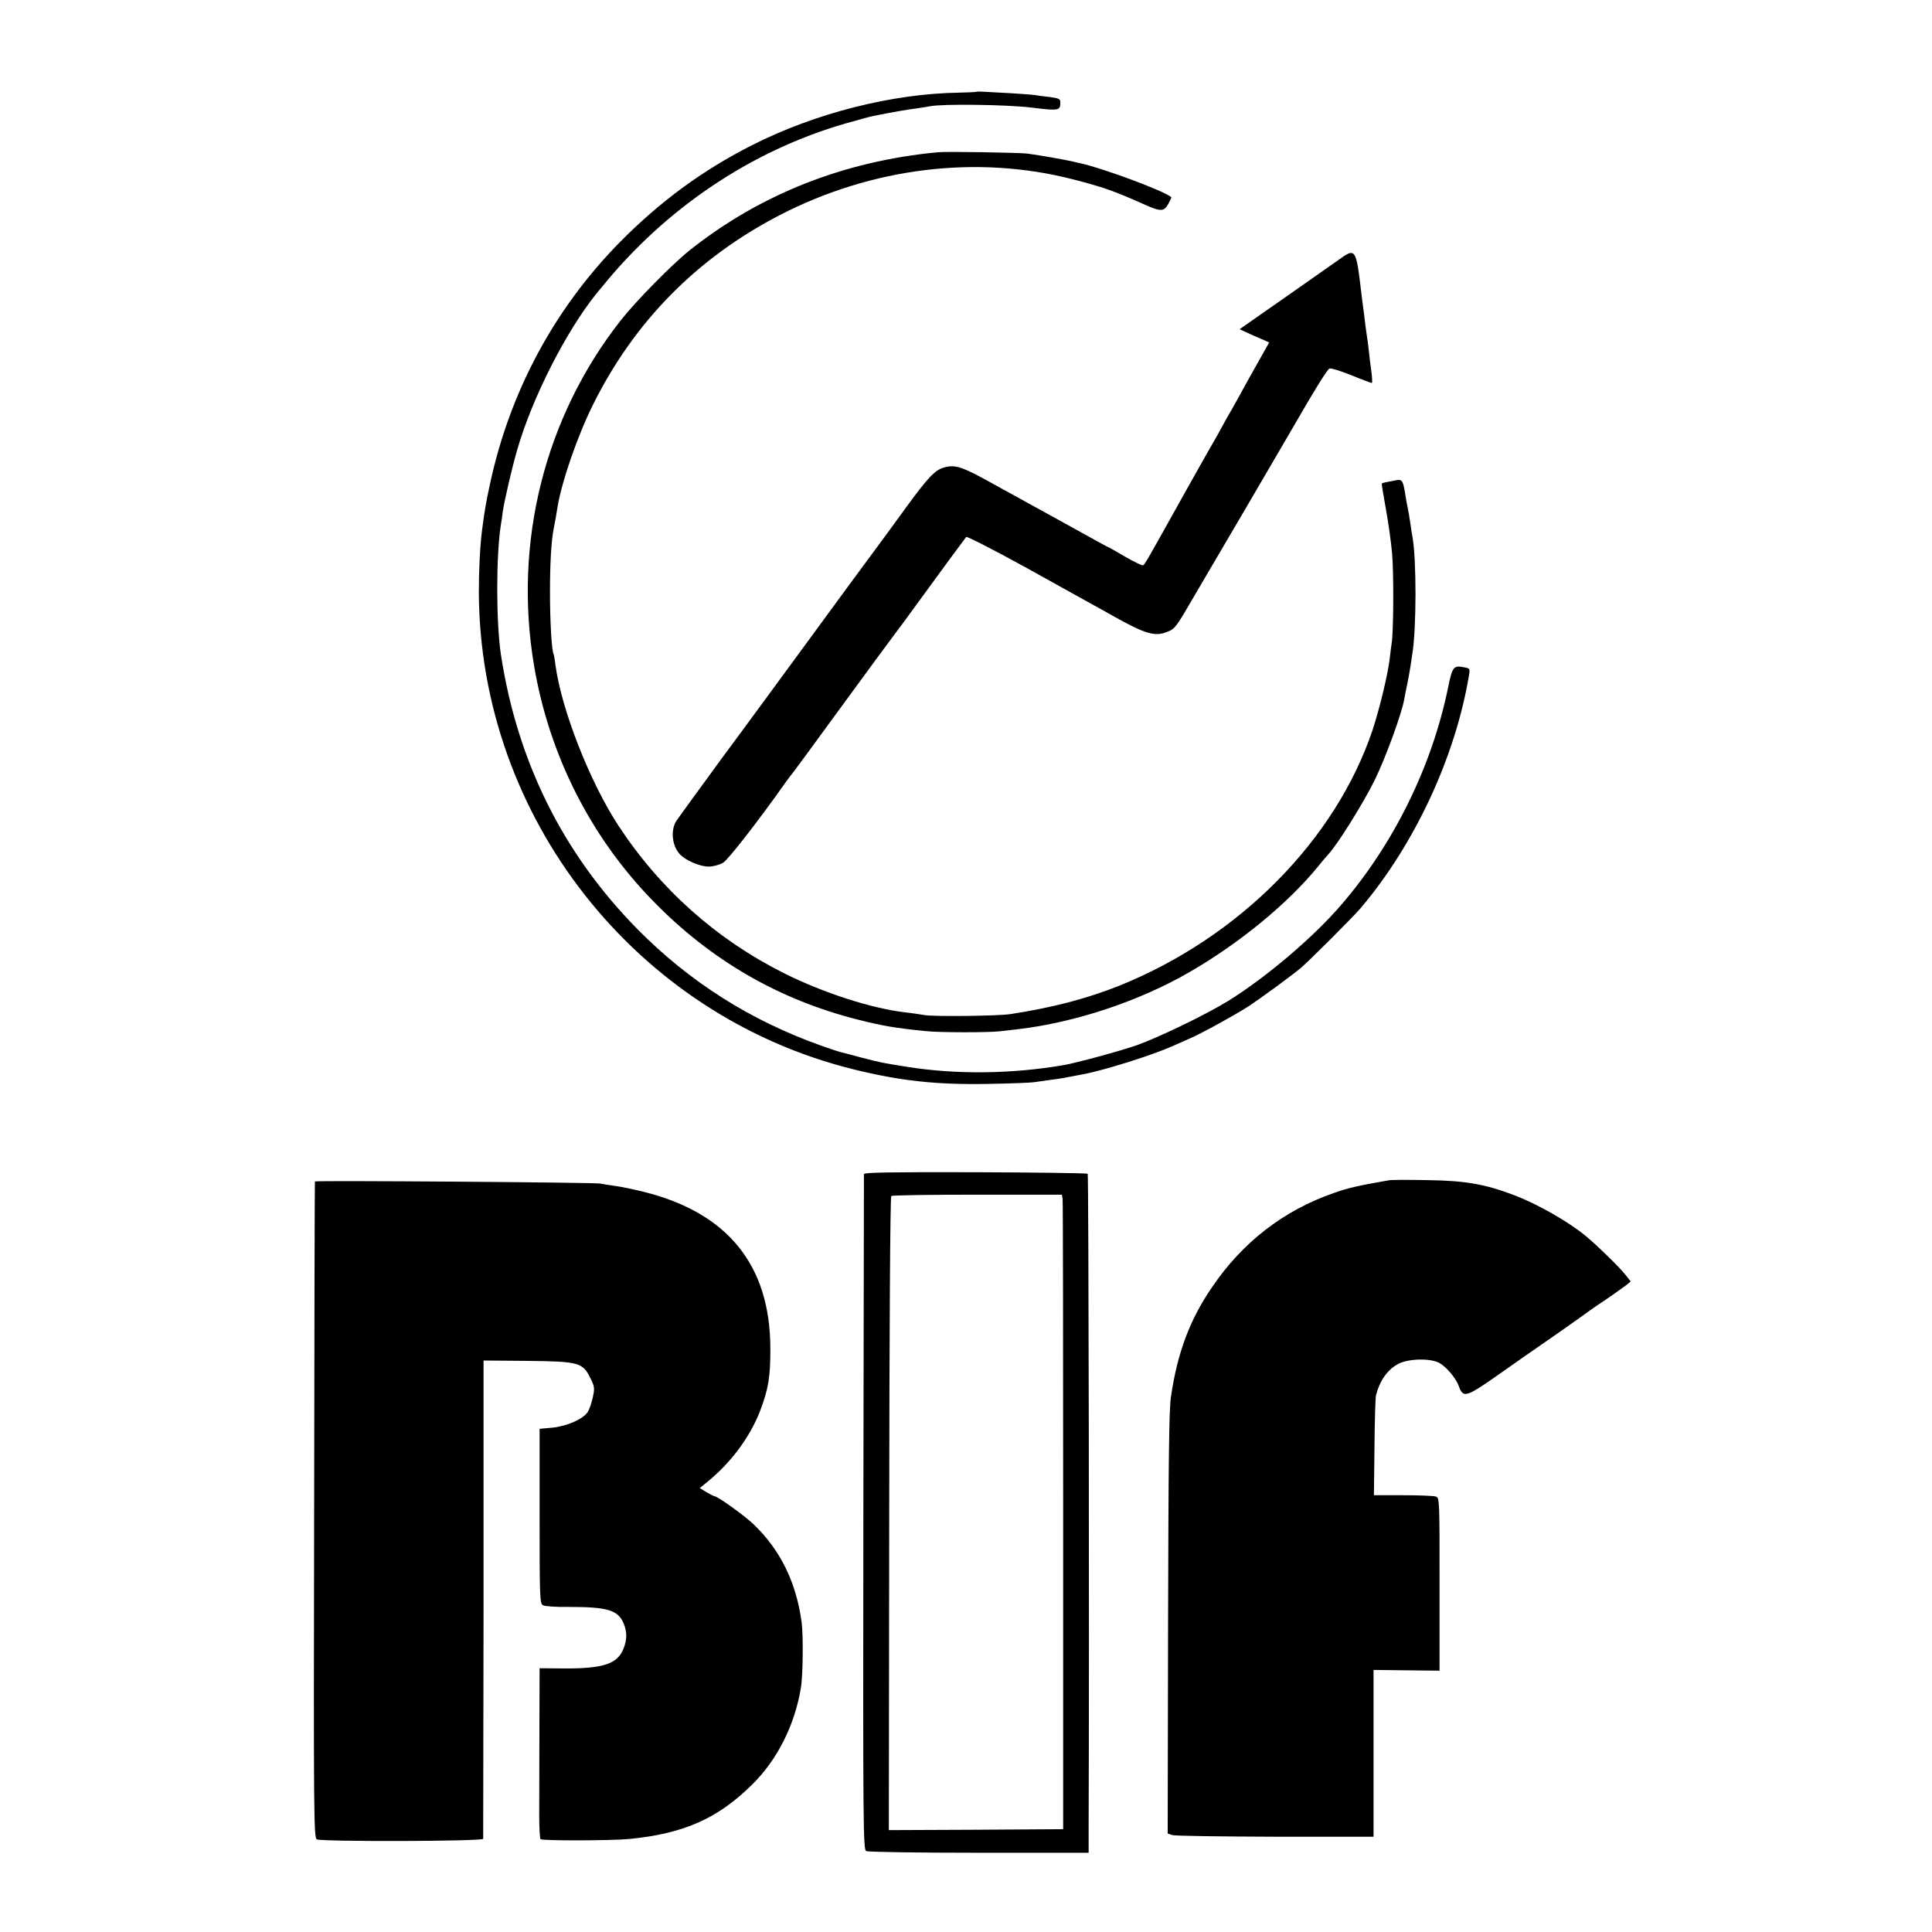 <?xml version="1.0" standalone="no"?>
<!DOCTYPE svg PUBLIC "-//W3C//DTD SVG 20010904//EN"
 "http://www.w3.org/TR/2001/REC-SVG-20010904/DTD/svg10.dtd">
<svg version="1.0" xmlns="http://www.w3.org/2000/svg"
 width="1024pt" height="1024pt" viewBox="0 0 1024 1024"
 preserveAspectRatio="xMidYMid meet">
<g transform="translate(0,1024) scale(0.1,-0.1)"
fill="#000000" stroke="none">
<path d="M5177 9754 c-2 -2 -43 -4 -92 -5 -355 -5 -762 -108 -1098 -278 -263
-133 -489 -299 -703 -516 -347 -353 -583 -793 -688 -1285 -22 -102 -28 -141
-41 -240 -11 -86 -17 -213 -17 -330 5 -1191 831 -2243 1987 -2528 246 -61 440
-82 710 -77 116 2 226 6 245 9 19 3 58 8 85 12 28 3 73 10 100 16 28 5 61 11
75 14 116 22 370 102 481 152 24 11 65 29 90 40 60 26 238 124 309 170 62 41
229 163 275 202 40 33 283 276 317 317 287 339 502 802 574 1234 6 36 5 37
-31 43 -50 10 -58 -1 -79 -104 -85 -419 -288 -833 -569 -1158 -147 -171 -396
-382 -597 -507 -119 -73 -367 -193 -485 -235 -89 -31 -318 -93 -385 -105 -279
-48 -574 -51 -835 -9 -124 20 -129 20 -241 49 -54 15 -106 28 -114 30 -8 2
-54 17 -101 34 -373 133 -696 338 -971 617 -394 400 -636 887 -723 1454 -26
173 -26 528 0 690 3 14 7 45 10 70 8 54 48 229 76 325 80 277 258 627 421 830
5 6 16 20 26 31 338 419 794 726 1295 870 65 18 128 36 140 38 102 21 190 36
232 41 28 4 61 9 75 12 66 13 402 9 535 -7 147 -18 155 -17 155 27 0 19 -7 22
-57 29 -32 3 -66 8 -76 10 -11 2 -69 6 -130 10 -62 3 -127 7 -145 8 -18 1 -34
1 -35 0z"/>
<path d="M4970 9433 c-496 -47 -940 -222 -1314 -519 -94 -75 -285 -269 -366
-372 -404 -514 -570 -1179 -459 -1832 80 -472 299 -905 628 -1243 307 -316
669 -526 1091 -632 128 -32 188 -43 355 -60 72 -8 332 -8 395 -1 25 3 68 8 95
11 302 35 645 149 910 303 264 152 523 365 683 562 20 25 45 54 55 65 49 53
186 274 243 390 58 118 144 354 157 430 3 17 10 55 17 85 6 30 13 71 16 90 3
19 7 46 9 60 23 136 23 508 1 627 -2 10 -7 38 -10 63 -6 42 -9 60 -21 120 -2
14 -7 37 -9 53 -10 59 -16 67 -44 62 -55 -10 -75 -14 -78 -18 -2 -1 8 -61 21
-132 13 -72 28 -177 33 -235 10 -100 8 -426 -2 -480 -2 -14 -7 -49 -10 -79
-10 -86 -53 -263 -91 -380 -196 -583 -707 -1100 -1344 -1356 -171 -68 -353
-116 -576 -150 -65 -10 -407 -14 -456 -5 -24 4 -69 11 -99 14 -181 21 -435
103 -645 208 -359 180 -657 446 -878 783 -152 233 -301 614 -333 850 -3 28 -8
52 -9 56 -11 16 -20 176 -20 329 0 160 7 274 20 340 6 29 13 67 20 113 22 134
106 377 187 540 218 441 552 780 991 1007 488 252 1044 320 1552 190 160 -41
219 -62 372 -130 95 -43 112 -43 135 -1 10 18 18 35 16 36 -38 33 -360 153
-483 180 -5 1 -21 4 -35 8 -58 13 -161 31 -245 43 -40 5 -430 12 -475 7z"/>
<path d="M7094 8862 c-28 -20 -158 -111 -288 -202 l-236 -165 37 -17 c21 -10
56 -25 79 -35 l41 -18 -59 -105 c-33 -58 -78 -139 -100 -180 -23 -41 -53 -95
-68 -120 -14 -25 -29 -52 -33 -60 -4 -8 -15 -28 -25 -45 -10 -16 -84 -147
-164 -290 -204 -366 -209 -374 -219 -381 -5 -3 -48 18 -95 45 -47 28 -88 51
-90 51 -2 0 -59 31 -127 69 -67 37 -153 85 -192 106 -66 36 -186 102 -285 157
-172 96 -208 108 -270 89 -45 -13 -85 -56 -195 -207 -43 -60 -122 -167 -175
-239 -53 -71 -205 -278 -338 -460 -133 -181 -345 -471 -472 -642 -126 -172
-234 -321 -239 -330 -27 -51 -17 -127 21 -169 30 -34 109 -68 155 -67 23 0 56
9 75 20 27 16 179 210 336 432 9 13 26 35 38 50 11 14 101 136 199 271 196
268 320 437 338 460 7 8 55 74 107 145 124 171 262 358 271 369 4 4 144 -67
311 -159 167 -93 326 -181 353 -196 28 -15 79 -44 115 -64 175 -98 223 -111
291 -82 37 15 44 24 144 197 18 30 139 237 270 460 130 223 246 421 257 440
103 179 173 293 185 297 7 3 59 -13 116 -36 56 -23 105 -41 108 -41 3 0 2 26
-2 58 -5 31 -11 83 -14 114 -3 31 -8 65 -10 76 -2 10 -6 43 -10 73 -3 30 -8
65 -10 79 -2 14 -6 50 -10 80 -28 236 -30 238 -121 172z"/>
<path d="M4579 4017 c0 -7 -1 -814 -3 -1795 -2 -1682 -1 -1784 15 -1793 10 -5
261 -9 598 -9 l581 0 0 148 c4 1011 0 3446 -5 3451 -4 3 -272 7 -596 8 -449 1
-589 -1 -590 -10z m1053 -130 c2 -12 3 -769 3 -1682 l0 -1660 -462 -3 -462 -2
2 1677 c1 972 5 1681 11 1684 4 4 210 7 456 7 l448 0 4 -21z"/>
<path d="M7360 3984 c-161 -28 -218 -41 -290 -67 -266 -92 -484 -261 -645
-498 -119 -173 -185 -350 -219 -584 -10 -69 -13 -350 -15 -1202 l-2 -1111 23
-8 c13 -5 258 -8 546 -9 l522 0 0 442 0 442 175 -2 175 -2 0 458 c0 450 0 458
-20 465 -11 4 -90 7 -174 7 l-154 0 3 255 c1 140 5 264 8 275 21 80 62 137
120 167 53 27 165 30 214 5 38 -20 89 -80 105 -124 23 -64 38 -60 210 61 86
61 206 144 265 185 59 41 135 94 168 118 75 54 78 56 96 68 46 30 127 87 148
103 l24 20 -30 38 c-31 39 -152 157 -207 202 -93 77 -259 172 -385 219 -151
57 -254 75 -451 78 -102 2 -196 2 -210 -1z"/>
<path d="M1669 3978 c-1 -2 -3 -785 -4 -1741 -3 -1605 -2 -1738 14 -1746 25
-13 881 -11 882 3 0 6 1 579 2 1273 l0 1262 231 -2 c274 -3 294 -8 335 -91 22
-45 24 -53 13 -102 -6 -29 -18 -64 -27 -78 -25 -38 -110 -75 -188 -83 l-67 -6
0 -463 c0 -431 1 -464 18 -472 9 -6 69 -10 132 -9 211 0 266 -16 296 -89 18
-44 18 -85 -2 -134 -32 -79 -107 -104 -311 -103 l-133 1 -1 -326 c0 -180 -1
-382 -1 -450 0 -68 3 -126 7 -130 9 -9 377 -8 470 1 288 28 470 108 653 290
132 130 225 315 257 512 11 65 13 275 4 345 -28 212 -113 386 -256 522 -51 48
-190 148 -207 148 -3 0 -21 10 -41 21 l-36 22 38 31 c126 102 226 236 281 376
44 115 56 183 55 335 -1 440 -227 719 -675 829 -57 14 -125 28 -153 31 -27 4
-61 9 -75 12 -26 6 -1509 17 -1511 11z"/>
</g>
</svg>
